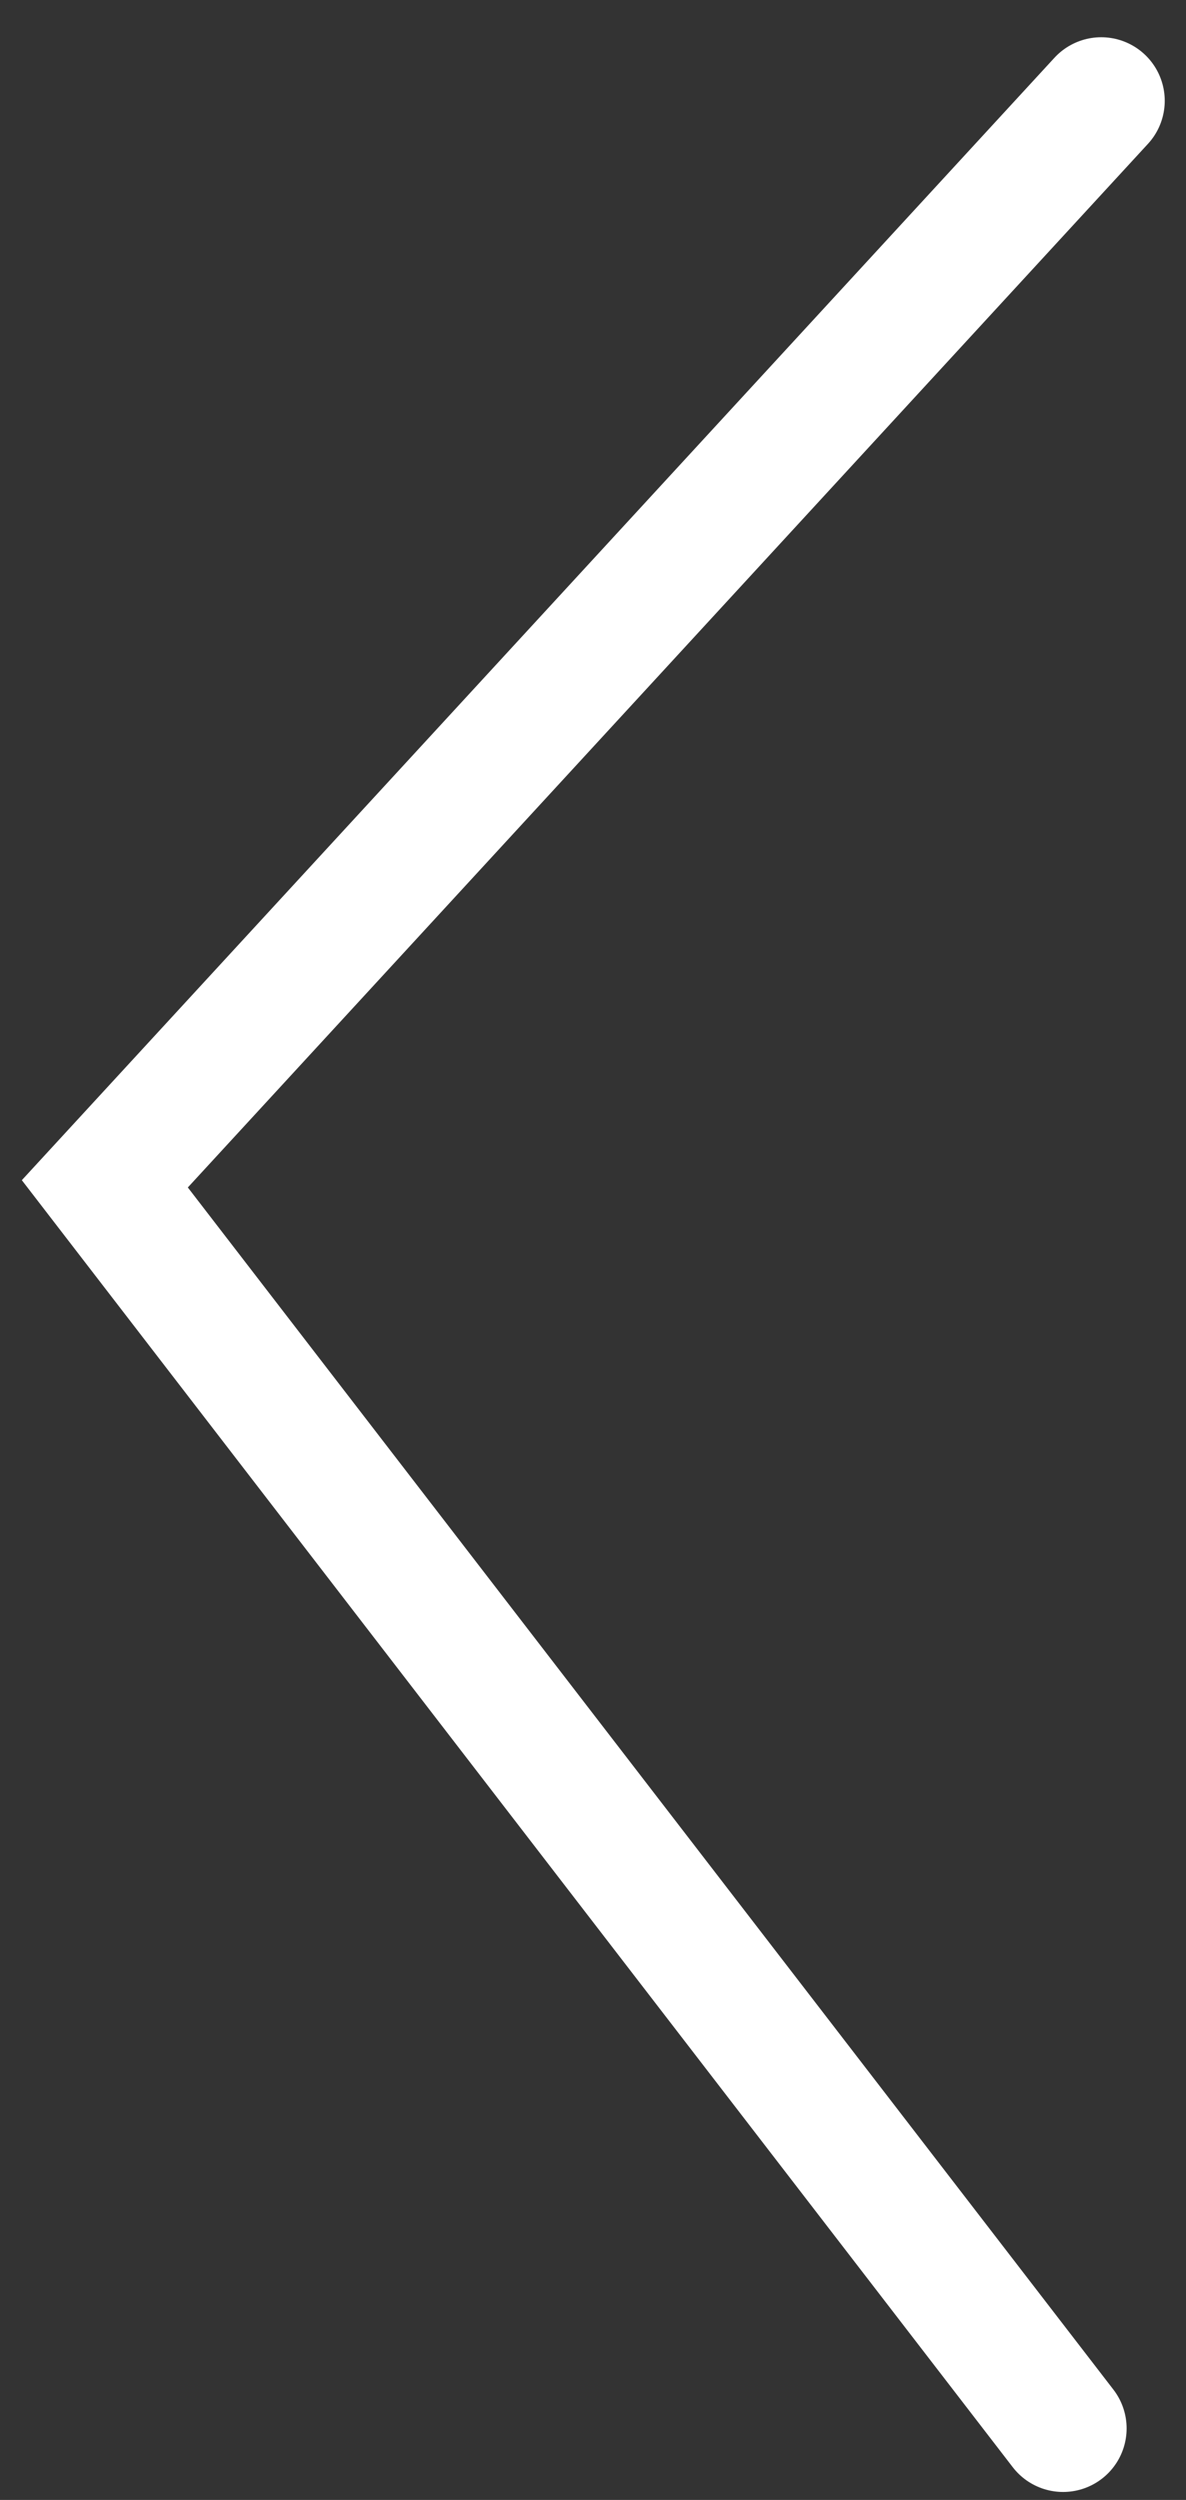 <?xml version="1.0" encoding="UTF-8"?> <svg xmlns="http://www.w3.org/2000/svg" width="28" height="59" viewBox="0 0 28 59" fill="none"><rect x="0" y="0" width="28" height="59" fill="#333333" stroke="none"/> <path d="M25.998 2.379L14.237 15.159L2.475 27.939L25.098 57.312" stroke="white" stroke-width="3" stroke-linecap="round"></path> </svg> 